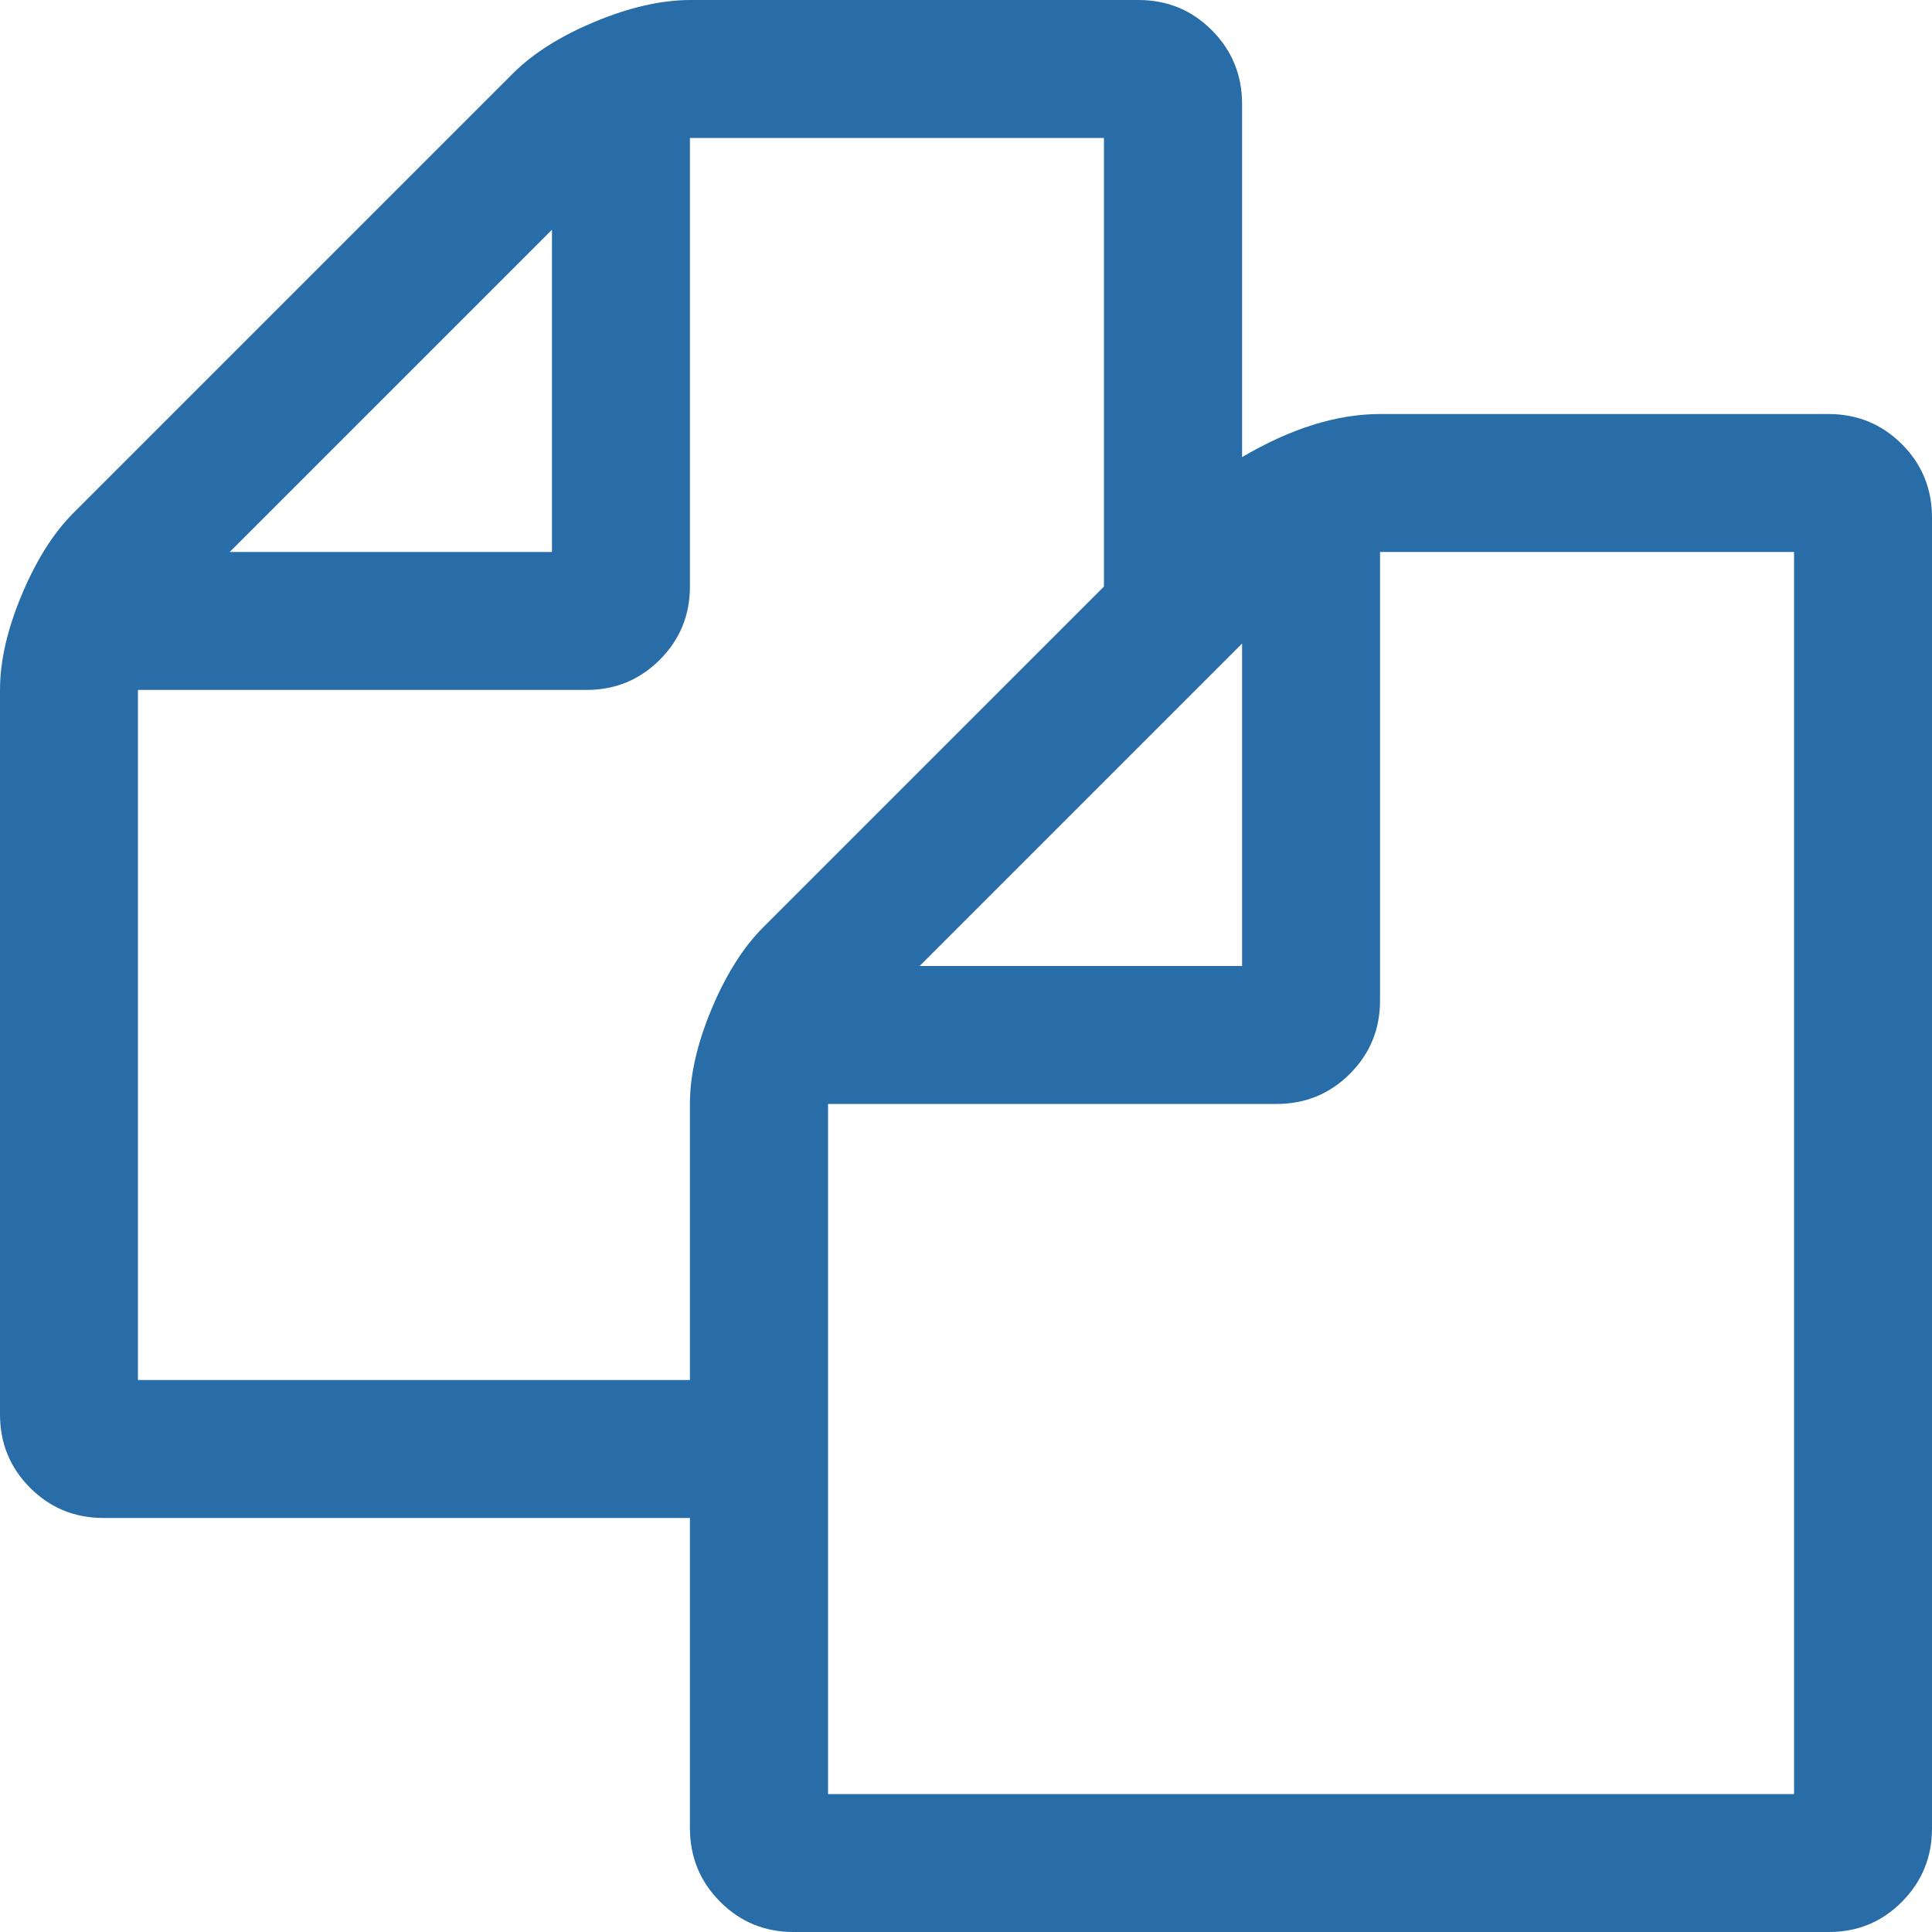 <svg height="1000" width="1000" xmlns="http://www.w3.org/2000/svg"><path fill="rgb(40,109,168)" d="M946.4 214.3q22.4 0 38 15.6t15.6 38v678.5q0 22.3 -15.6 38t-38 15.6H410.7q-22.3 0 -37.9 -15.6t-15.7 -38V785.7H53.6q-22.4 0 -38 -15.6T0 732.1v-375Q0 334.8 11.2 308t26.7 -42.4L265.6 37.9Q281.3 22.3 308 11.2T357.1 0h232.2q22.3 0 37.9 15.6t15.7 38v183q37.9 -22.3 71.4 -22.3h232.1zM642.9 333.1L476 500h166.9V333.1zM285.7 118.9L118.9 285.7h166.8V118.9zm109.4 361L571.4 303.6V71.4H357.1v232.2q0 22.3 -15.6 37.9t-37.9 15.6H71.4v357.2h285.7V571.4q0 -22.3 11.2 -49.1t26.8 -42.4zm533.5 448.7V285.7H714.3v232.2q0 22.3 -15.6 37.9t-38 15.6H428.6v357.2h500z"/></svg>